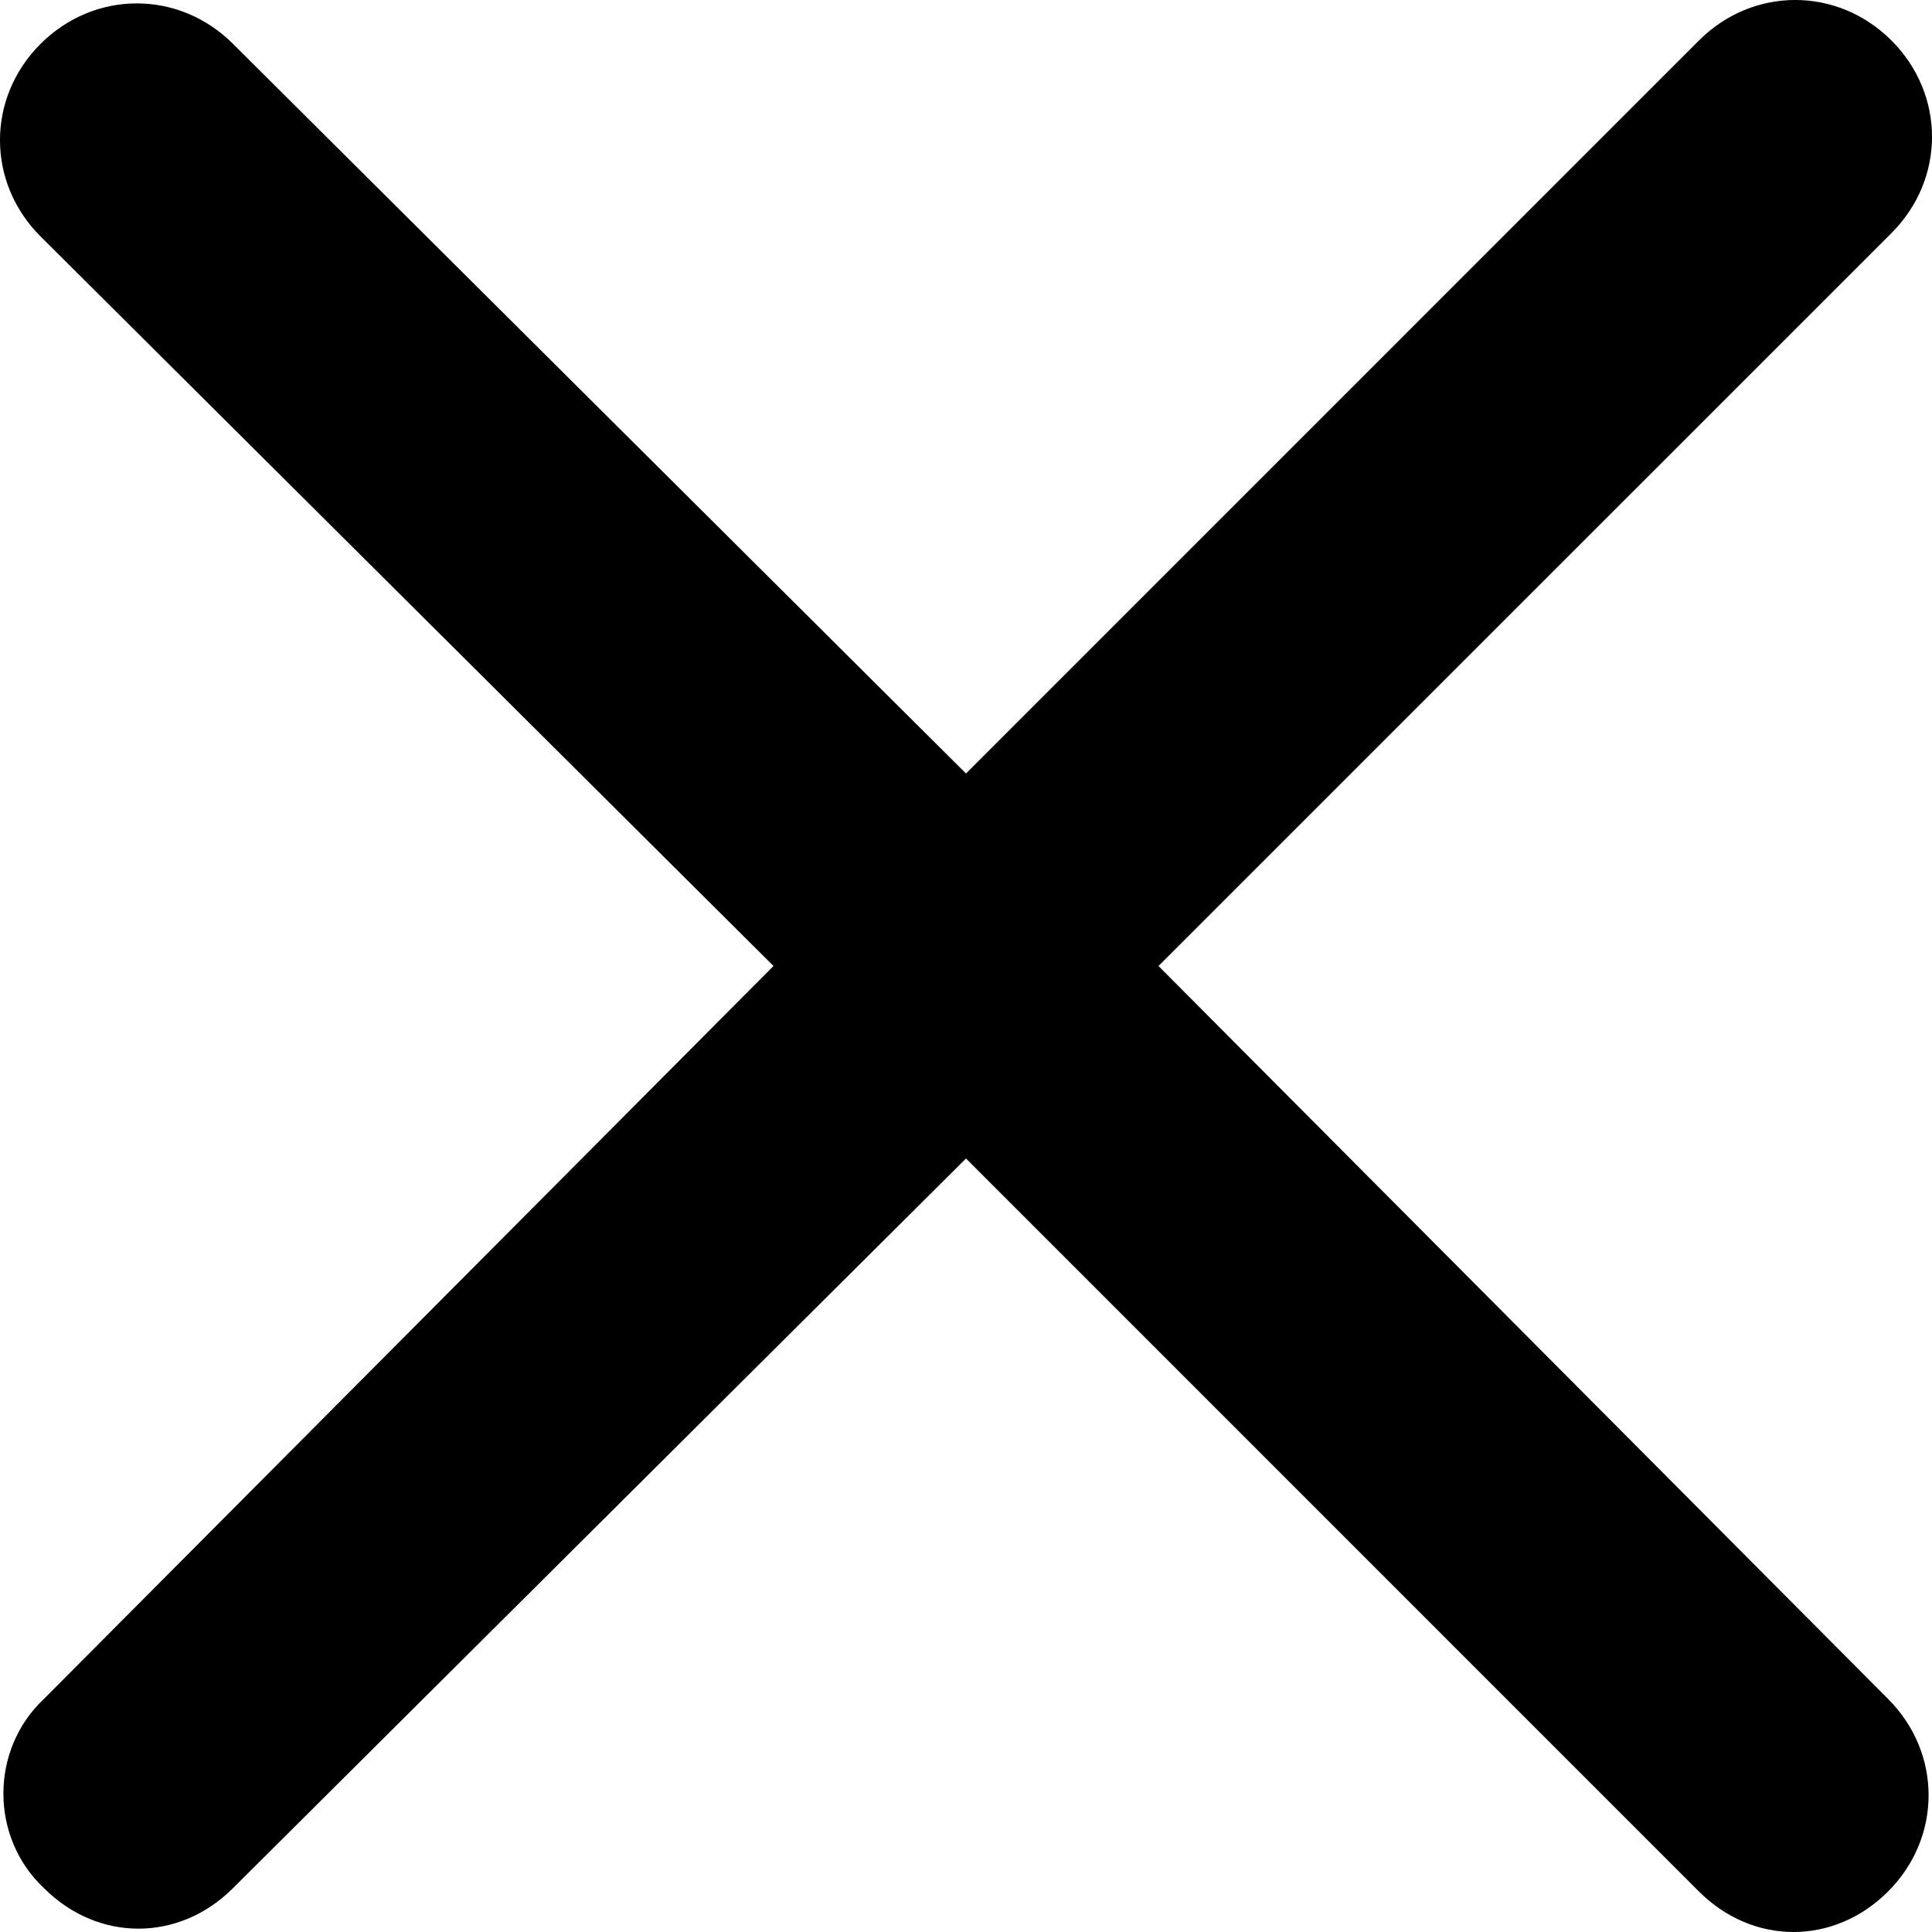 <svg width="30" height="30" viewBox="0 0 30 30" fill="none" xmlns="http://www.w3.org/2000/svg">
<path d="M0.682 29.318C1.101 29.738 1.626 29.948 2.15 29.948C2.675 29.948 3.199 29.738 3.619 29.318L15 17.989L26.381 29.371C26.801 29.79 27.325 30 27.85 30C28.374 30 28.899 29.79 29.318 29.371C30.157 28.532 30.157 27.22 29.318 26.381L17.989 15L29.371 3.619C30.21 2.78 30.21 1.469 29.371 0.629C28.532 -0.21 27.22 -0.21 26.381 0.629L15 12.011L3.619 0.682C2.78 -0.157 1.469 -0.157 0.629 0.682C-0.21 1.521 -0.21 2.832 0.629 3.671L12.011 15L0.682 26.381C-0.157 27.168 -0.157 28.532 0.682 29.318Z" fill="black"/>
</svg>
